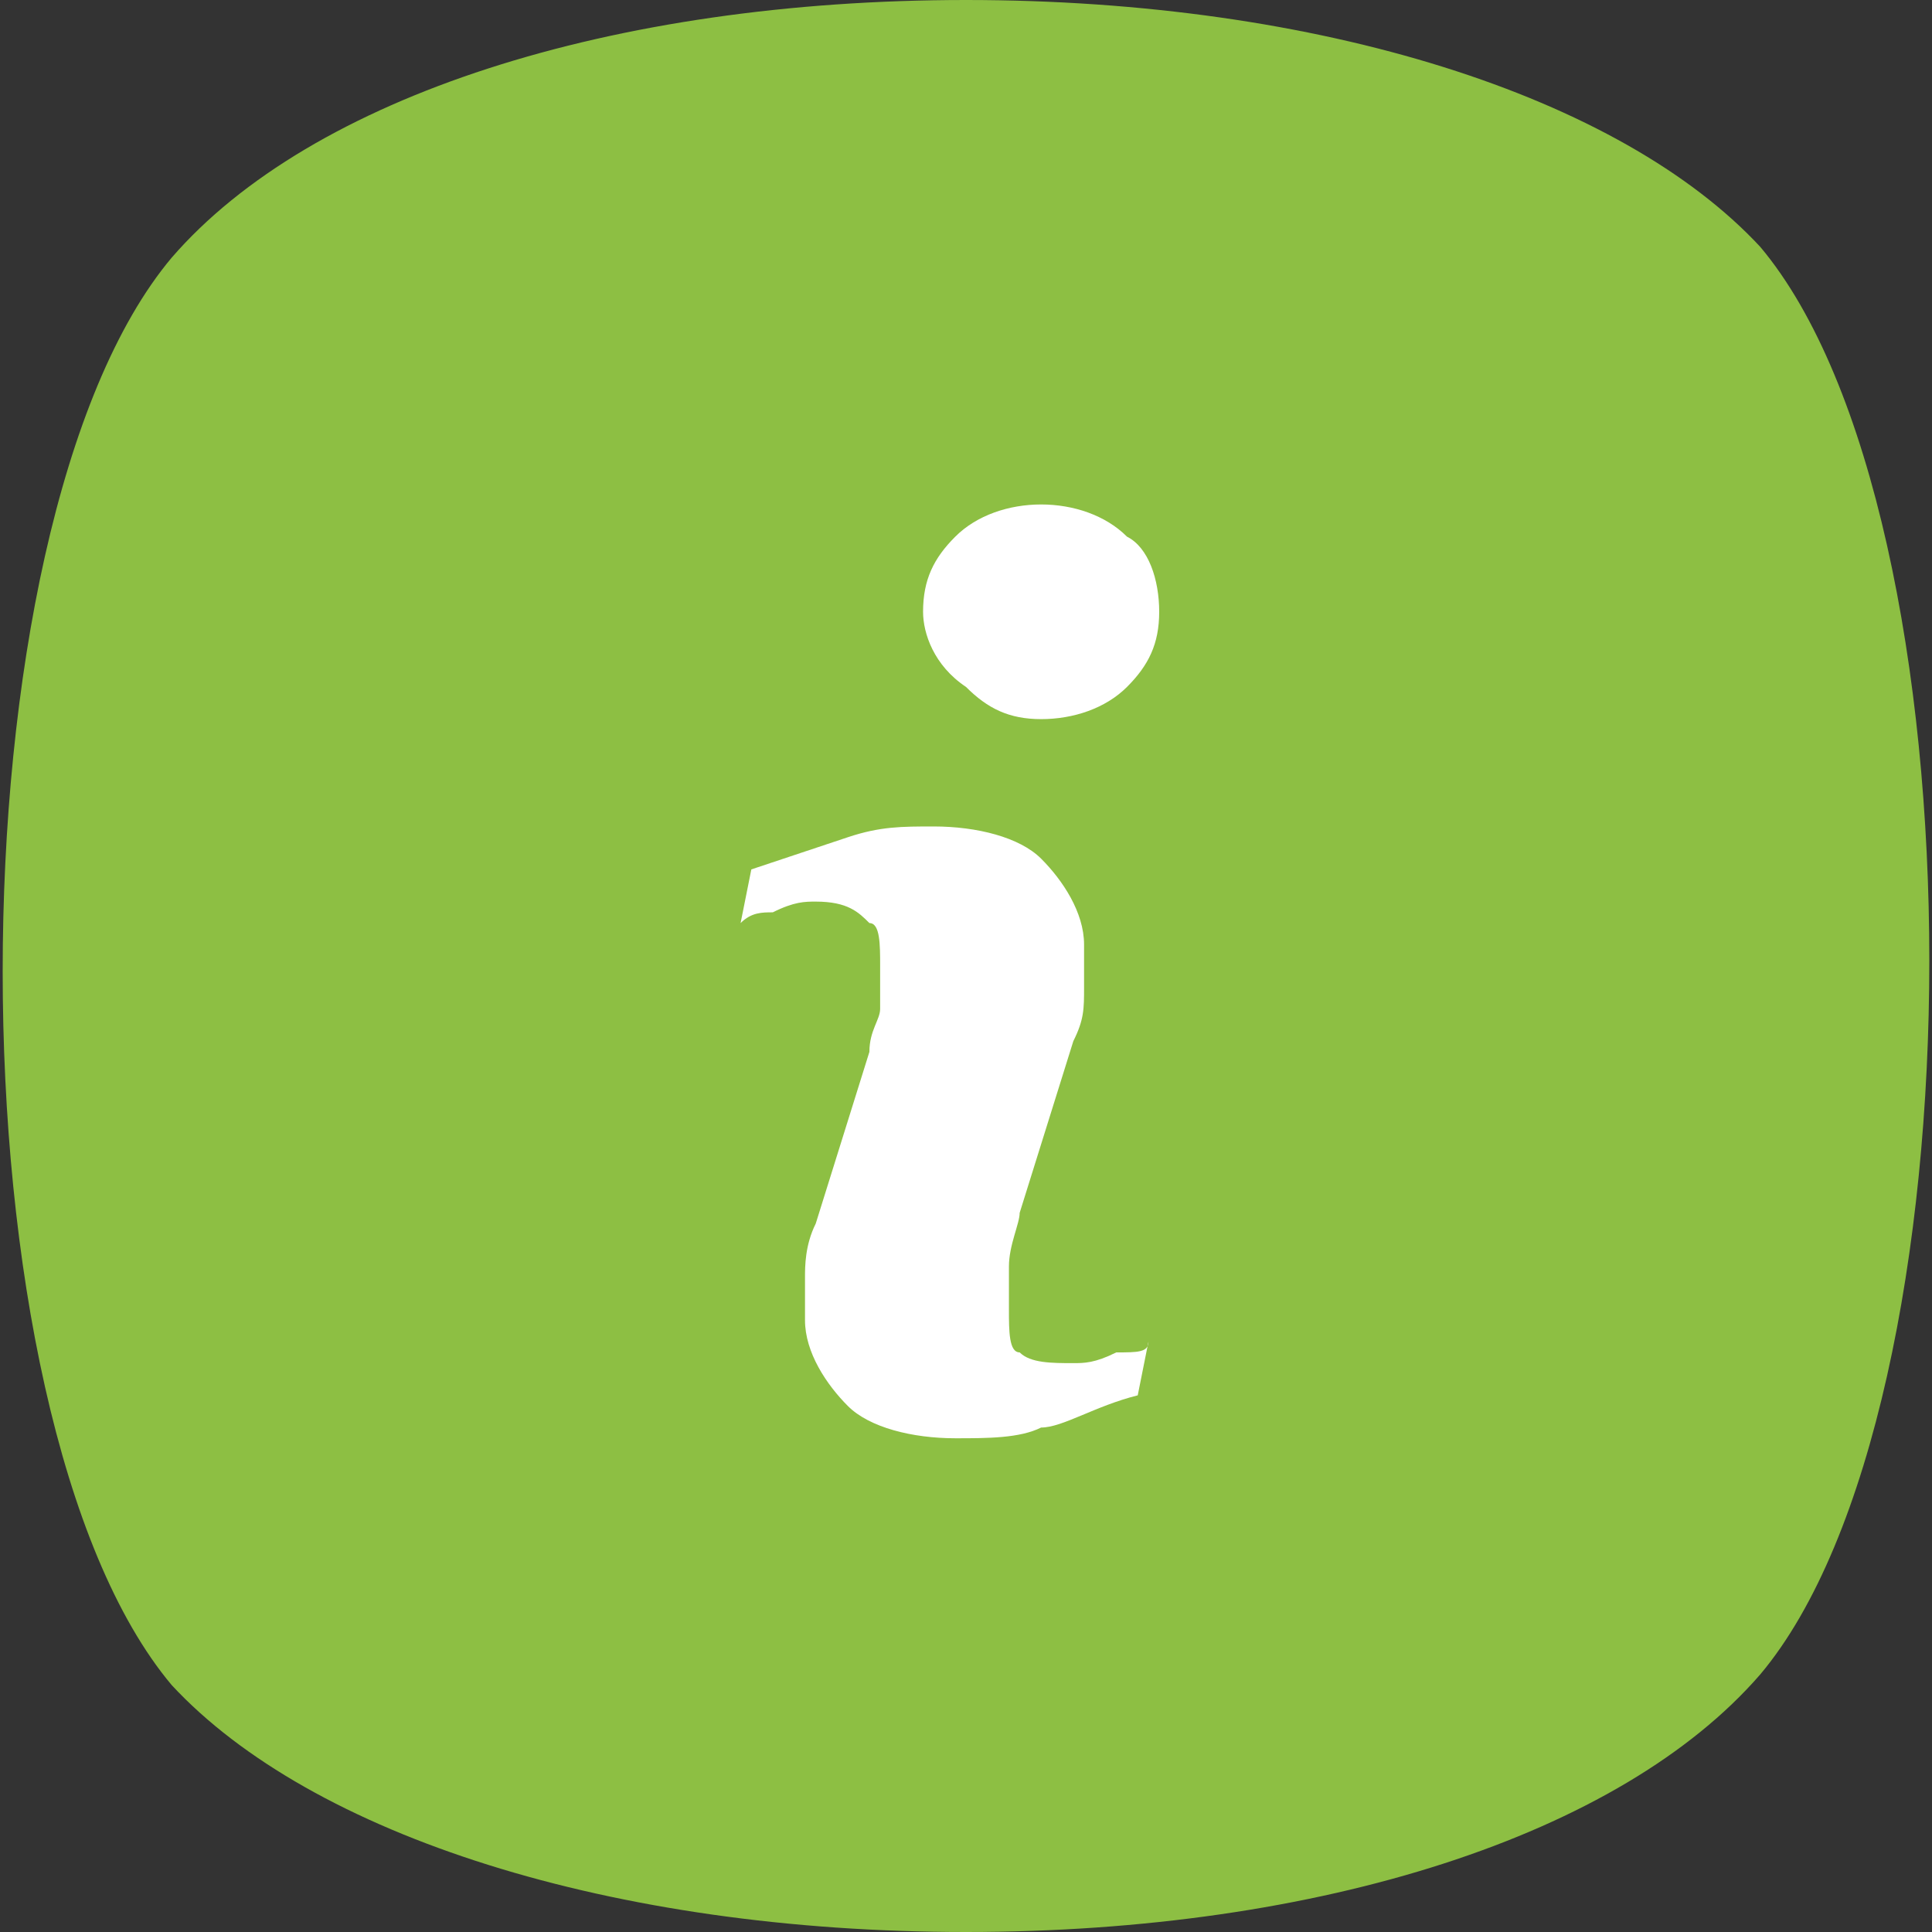 <?xml version="1.0" encoding="utf-8"?>
<!-- Generator: Adobe Illustrator 24.1.1, SVG Export Plug-In . SVG Version: 6.00 Build 0)  -->
<svg version="1.1" id="Layer_1" xmlns="http://www.w3.org/2000/svg" xmlns:xlink="http://www.w3.org/1999/xlink" x="0px" y="0px" width="18" height="18"
	 viewBox="0 0 18 18" style="enable-background:new 0 0 18 18;" xml:space="preserve">
<rect x="0" y="0" width="18" height="18" fill="#333333" stroke="none"/>
<style type="text/css">
	.st0{fill:#8DBF43;}
	.st1{fill:#FFFFFF;}
</style>
<g>
	<path class="st0" d="M9,0C5.7,0,2.9,0.9,1.6,2.4c-2.1,2.5-2.1,10.8,0,13.3C2.9,17.1,5.7,18,9,18s6.1-0.9,7.4-2.4
		c2.1-2.5,2.1-10.8,0-13.3C15.1,0.9,12.3,0,9,0L9,0z"/>
	<path class="st1" d="M10.8,5.7c0,0.3-0.1,0.5-0.3,0.7C10.3,6.6,10,6.7,9.7,6.7C9.4,6.7,9.2,6.6,9,6.4C8.7,6.2,8.6,5.9,8.6,5.7
		c0-0.3,0.1-0.5,0.3-0.7c0.2-0.2,0.5-0.3,0.8-0.3c0.3,0,0.6,0.1,0.8,0.3C10.7,5.1,10.8,5.4,10.8,5.7z M10.7,12.5L10.6,13
		c-0.4,0.1-0.7,0.3-0.9,0.3c-0.2,0.1-0.5,0.1-0.8,0.1c-0.4,0-0.8-0.1-1-0.3c-0.2-0.2-0.4-0.5-0.4-0.8c0-0.1,0-0.3,0-0.4
		c0-0.1,0-0.3,0.1-0.5l0.5-1.6c0-0.2,0.1-0.3,0.1-0.4c0-0.1,0-0.3,0-0.4c0-0.2,0-0.4-0.1-0.4C8,8.5,7.9,8.4,7.6,8.4
		c-0.1,0-0.2,0-0.4,0.1C7.1,8.5,7,8.5,6.9,8.6l0.1-0.5c0.3-0.1,0.6-0.2,0.9-0.3c0.3-0.1,0.5-0.1,0.8-0.1c0.4,0,0.8,0.1,1,0.3
		c0.2,0.2,0.4,0.5,0.4,0.8c0,0.1,0,0.2,0,0.4c0,0.2,0,0.3-0.1,0.5l-0.5,1.6c0,0.1-0.1,0.3-0.1,0.5c0,0.2,0,0.3,0,0.4
		c0,0.2,0,0.4,0.1,0.4c0.1,0.1,0.3,0.1,0.5,0.1c0.1,0,0.2,0,0.4-0.1C10.6,12.6,10.7,12.6,10.7,12.5z"/>
</g>
</svg>
